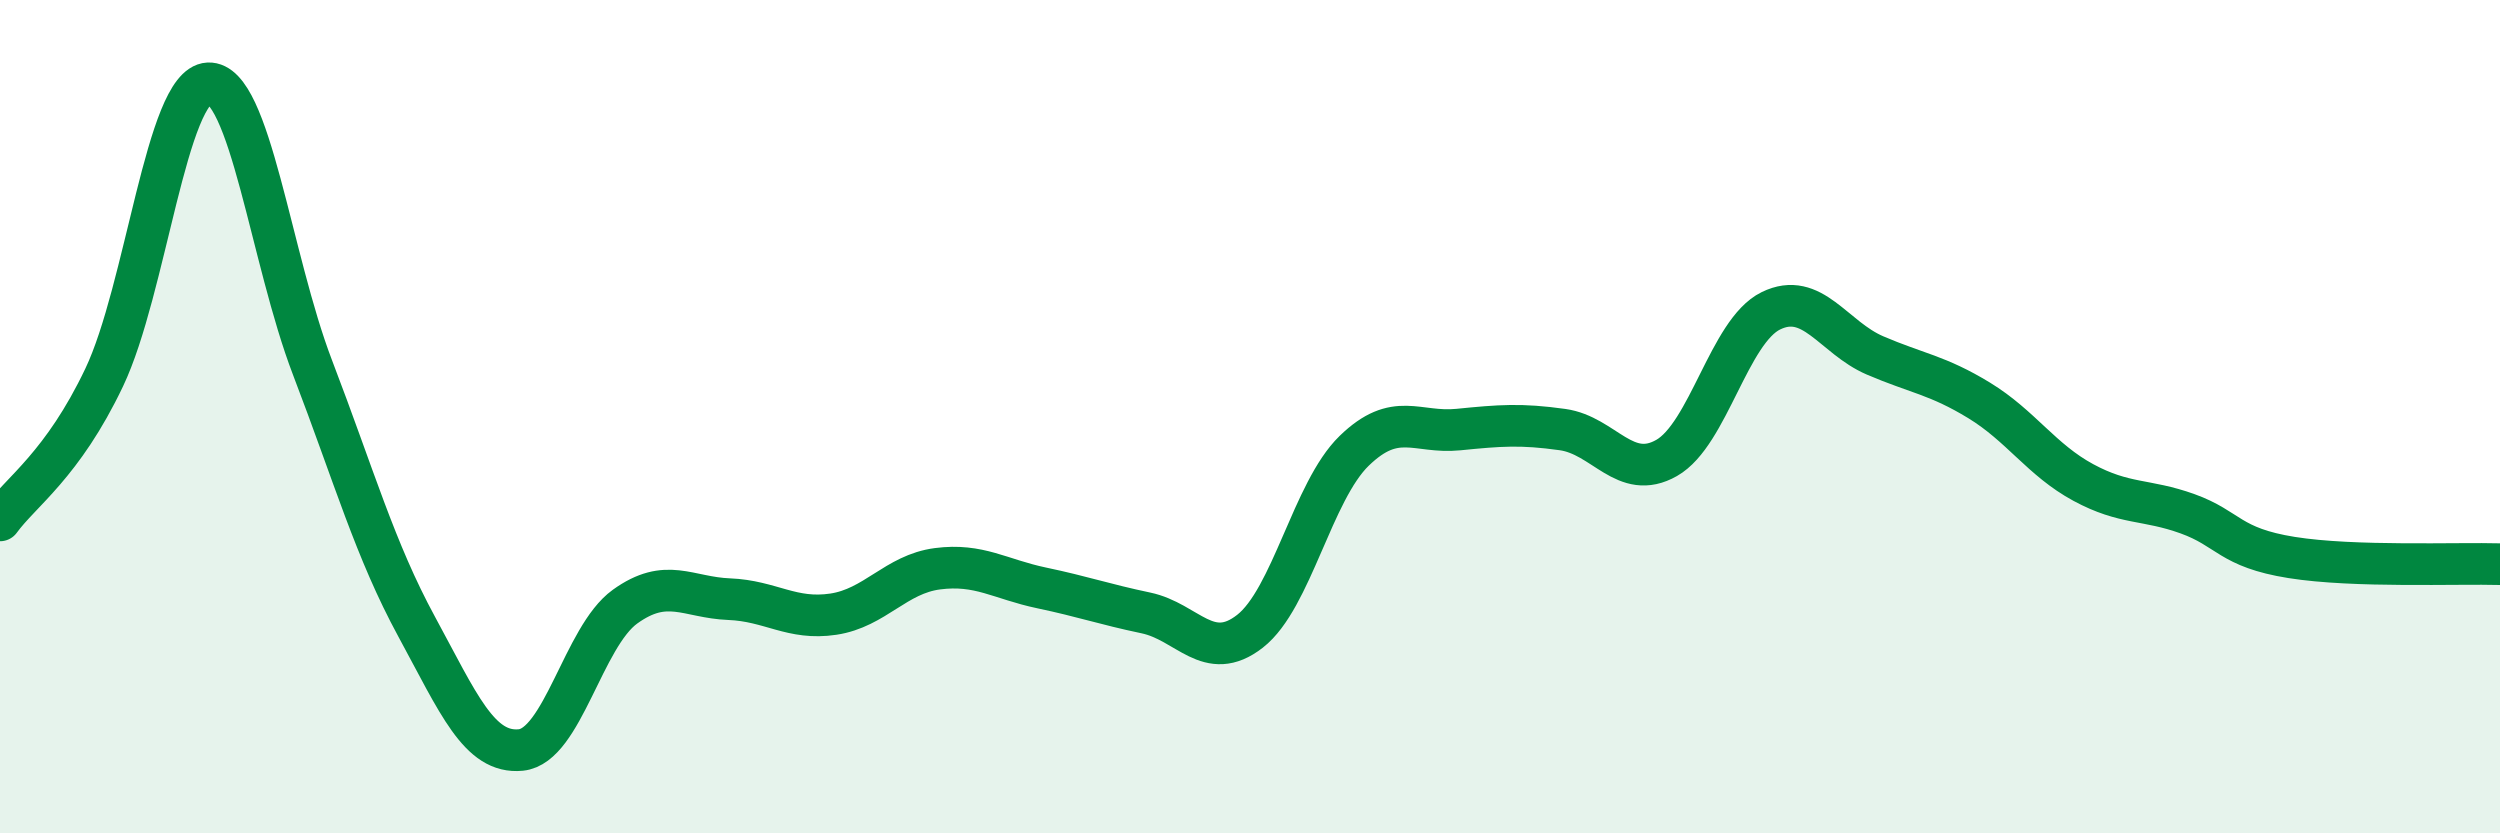 
    <svg width="60" height="20" viewBox="0 0 60 20" xmlns="http://www.w3.org/2000/svg">
      <path
        d="M 0,12.49 C 0.5,11.8 1.5,11.16 2.5,9.06 C 3.5,6.96 4,2.05 5,2 C 6,1.95 6.5,6.21 7.5,8.82 C 8.5,11.43 9,13.2 10,15.04 C 11,16.88 11.5,18.1 12.5,18 C 13.5,17.9 14,15.28 15,14.56 C 16,13.84 16.5,14.34 17.5,14.38 C 18.5,14.42 19,14.89 20,14.74 C 21,14.59 21.5,13.78 22.5,13.65 C 23.5,13.52 24,13.9 25,14.11 C 26,14.32 26.5,14.5 27.5,14.71 C 28.5,14.92 29,15.93 30,15.15 C 31,14.37 31.5,11.79 32.5,10.82 C 33.5,9.85 34,10.41 35,10.31 C 36,10.21 36.5,10.17 37.5,10.31 C 38.5,10.45 39,11.56 40,10.99 C 41,10.42 41.5,7.95 42.5,7.46 C 43.5,6.97 44,8.1 45,8.53 C 46,8.96 46.5,9 47.5,9.61 C 48.5,10.22 49,11.04 50,11.58 C 51,12.12 51.5,11.97 52.5,12.33 C 53.5,12.69 53.5,13.14 55,13.38 C 56.5,13.62 59,13.51 60,13.54L60 20L0 20Z"
        fill="#008740"
        opacity="0.1"
        stroke-linecap="round"
        stroke-linejoin="round"
      />
      <path
        d="M 0,12.49 C 0.5,11.8 1.5,11.16 2.5,9.06 C 3.5,6.96 4,2.05 5,2 C 6,1.95 6.5,6.21 7.5,8.82 C 8.5,11.43 9,13.2 10,15.04 C 11,16.88 11.5,18.1 12.5,18 C 13.5,17.9 14,15.28 15,14.56 C 16,13.84 16.5,14.34 17.5,14.38 C 18.5,14.42 19,14.89 20,14.74 C 21,14.59 21.5,13.78 22.5,13.65 C 23.5,13.52 24,13.9 25,14.11 C 26,14.32 26.5,14.5 27.5,14.71 C 28.5,14.92 29,15.93 30,15.15 C 31,14.37 31.5,11.79 32.5,10.82 C 33.5,9.85 34,10.41 35,10.31 C 36,10.21 36.5,10.17 37.5,10.31 C 38.5,10.45 39,11.56 40,10.99 C 41,10.42 41.5,7.95 42.5,7.46 C 43.5,6.97 44,8.1 45,8.53 C 46,8.96 46.5,9 47.5,9.61 C 48.5,10.22 49,11.04 50,11.58 C 51,12.12 51.5,11.97 52.5,12.33 C 53.5,12.69 53.5,13.14 55,13.38 C 56.5,13.62 59,13.51 60,13.54"
        stroke="#008740"
        stroke-width="1"
        fill="none"
        stroke-linecap="round"
        stroke-linejoin="round"
      />
    </svg>
  